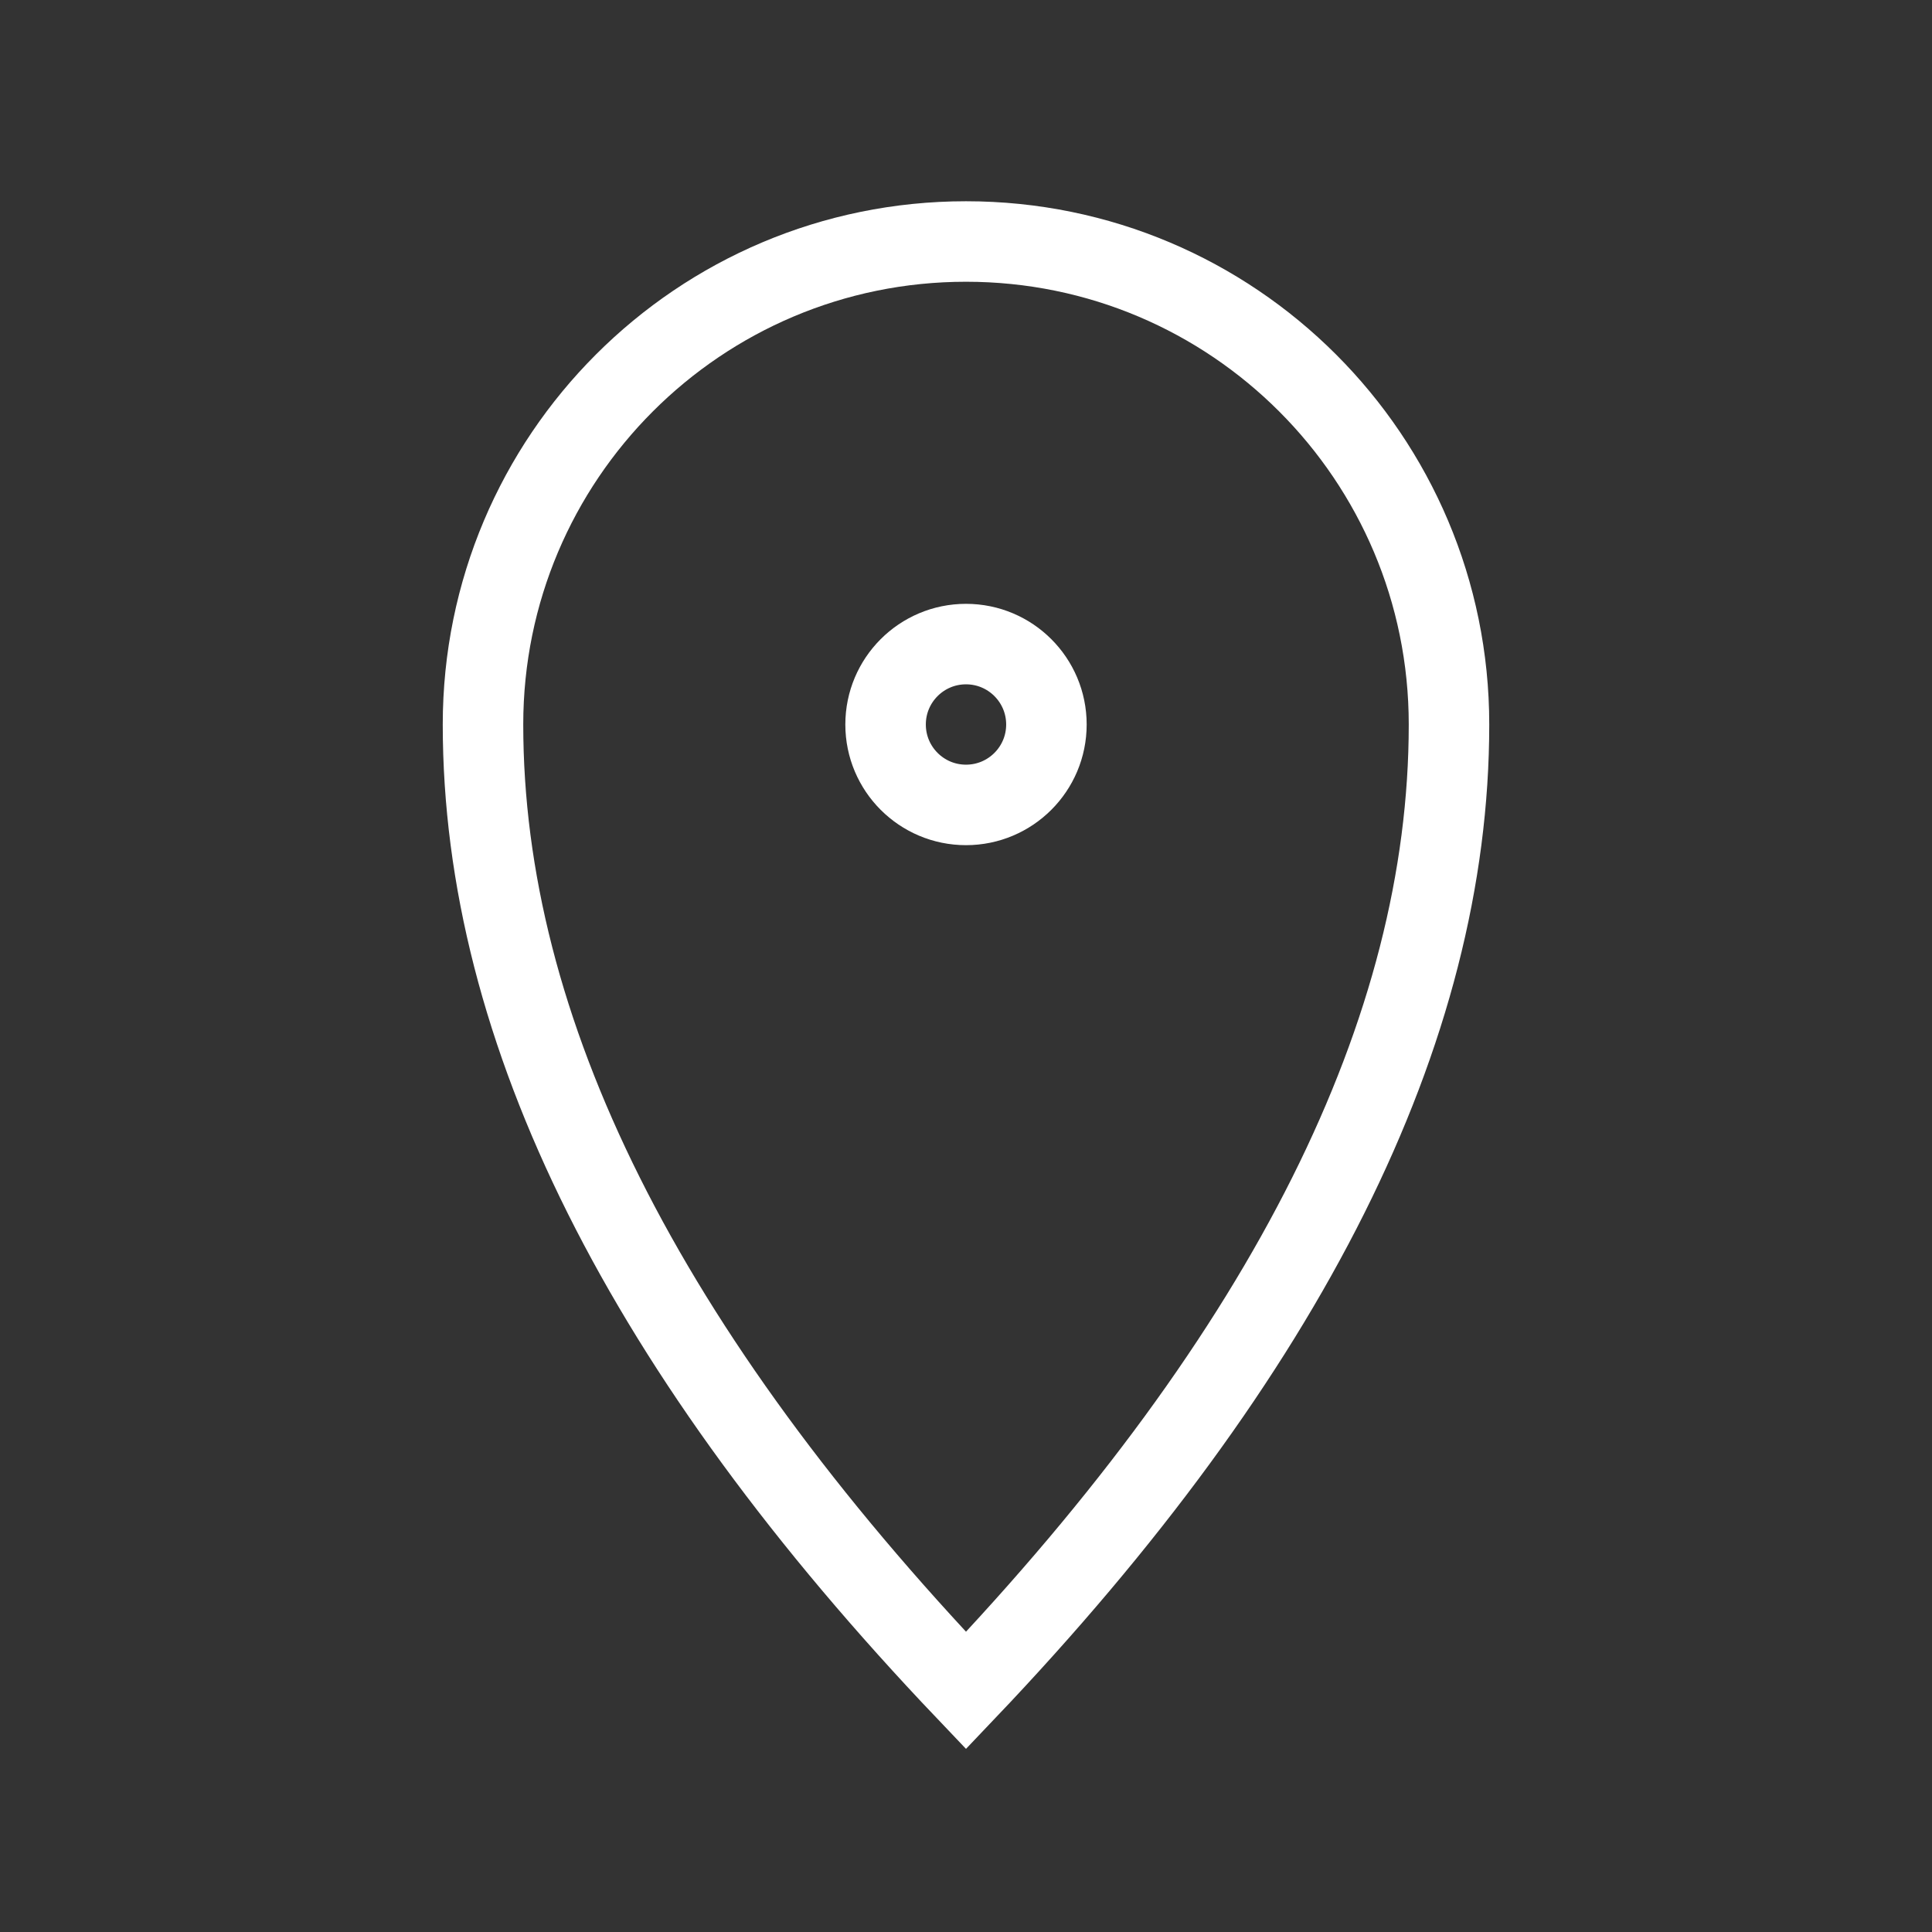 <?xml version="1.0" encoding="utf-8"?>
<!-- Generator: Adobe Illustrator 24.0.3, SVG Export Plug-In . SVG Version: 6.00 Build 0)  -->
<svg version="1.1" id="Layer_1" xmlns="http://www.w3.org/2000/svg" xmlns:xlink="http://www.w3.org/1999/xlink" x="0px" y="0px"
	 viewBox="0 0 800 800" style="enable-background:new 0 0 800 800;" xml:space="preserve">
<rect x="0" y="0" width="800" height="800" fill="#333333" stroke="none"/>
<style type="text/css">
	.st0{fill:none;stroke:#FFFFFF;stroke-width:33.333;stroke-linecap:square;stroke-miterlimit:133.333;}
</style>
<title  id="locationIconTitle">Location</title>
<path class="st0" d="M400,700c133.3-140,200-273.3,200-400c0-110.5-89.5-200-200-200s-200,89.5-200,200C200,426.7,266.7,560,400,700
	z"/>
<circle class="st0" cx="400" cy="300" r="33.3"/>
</svg>
